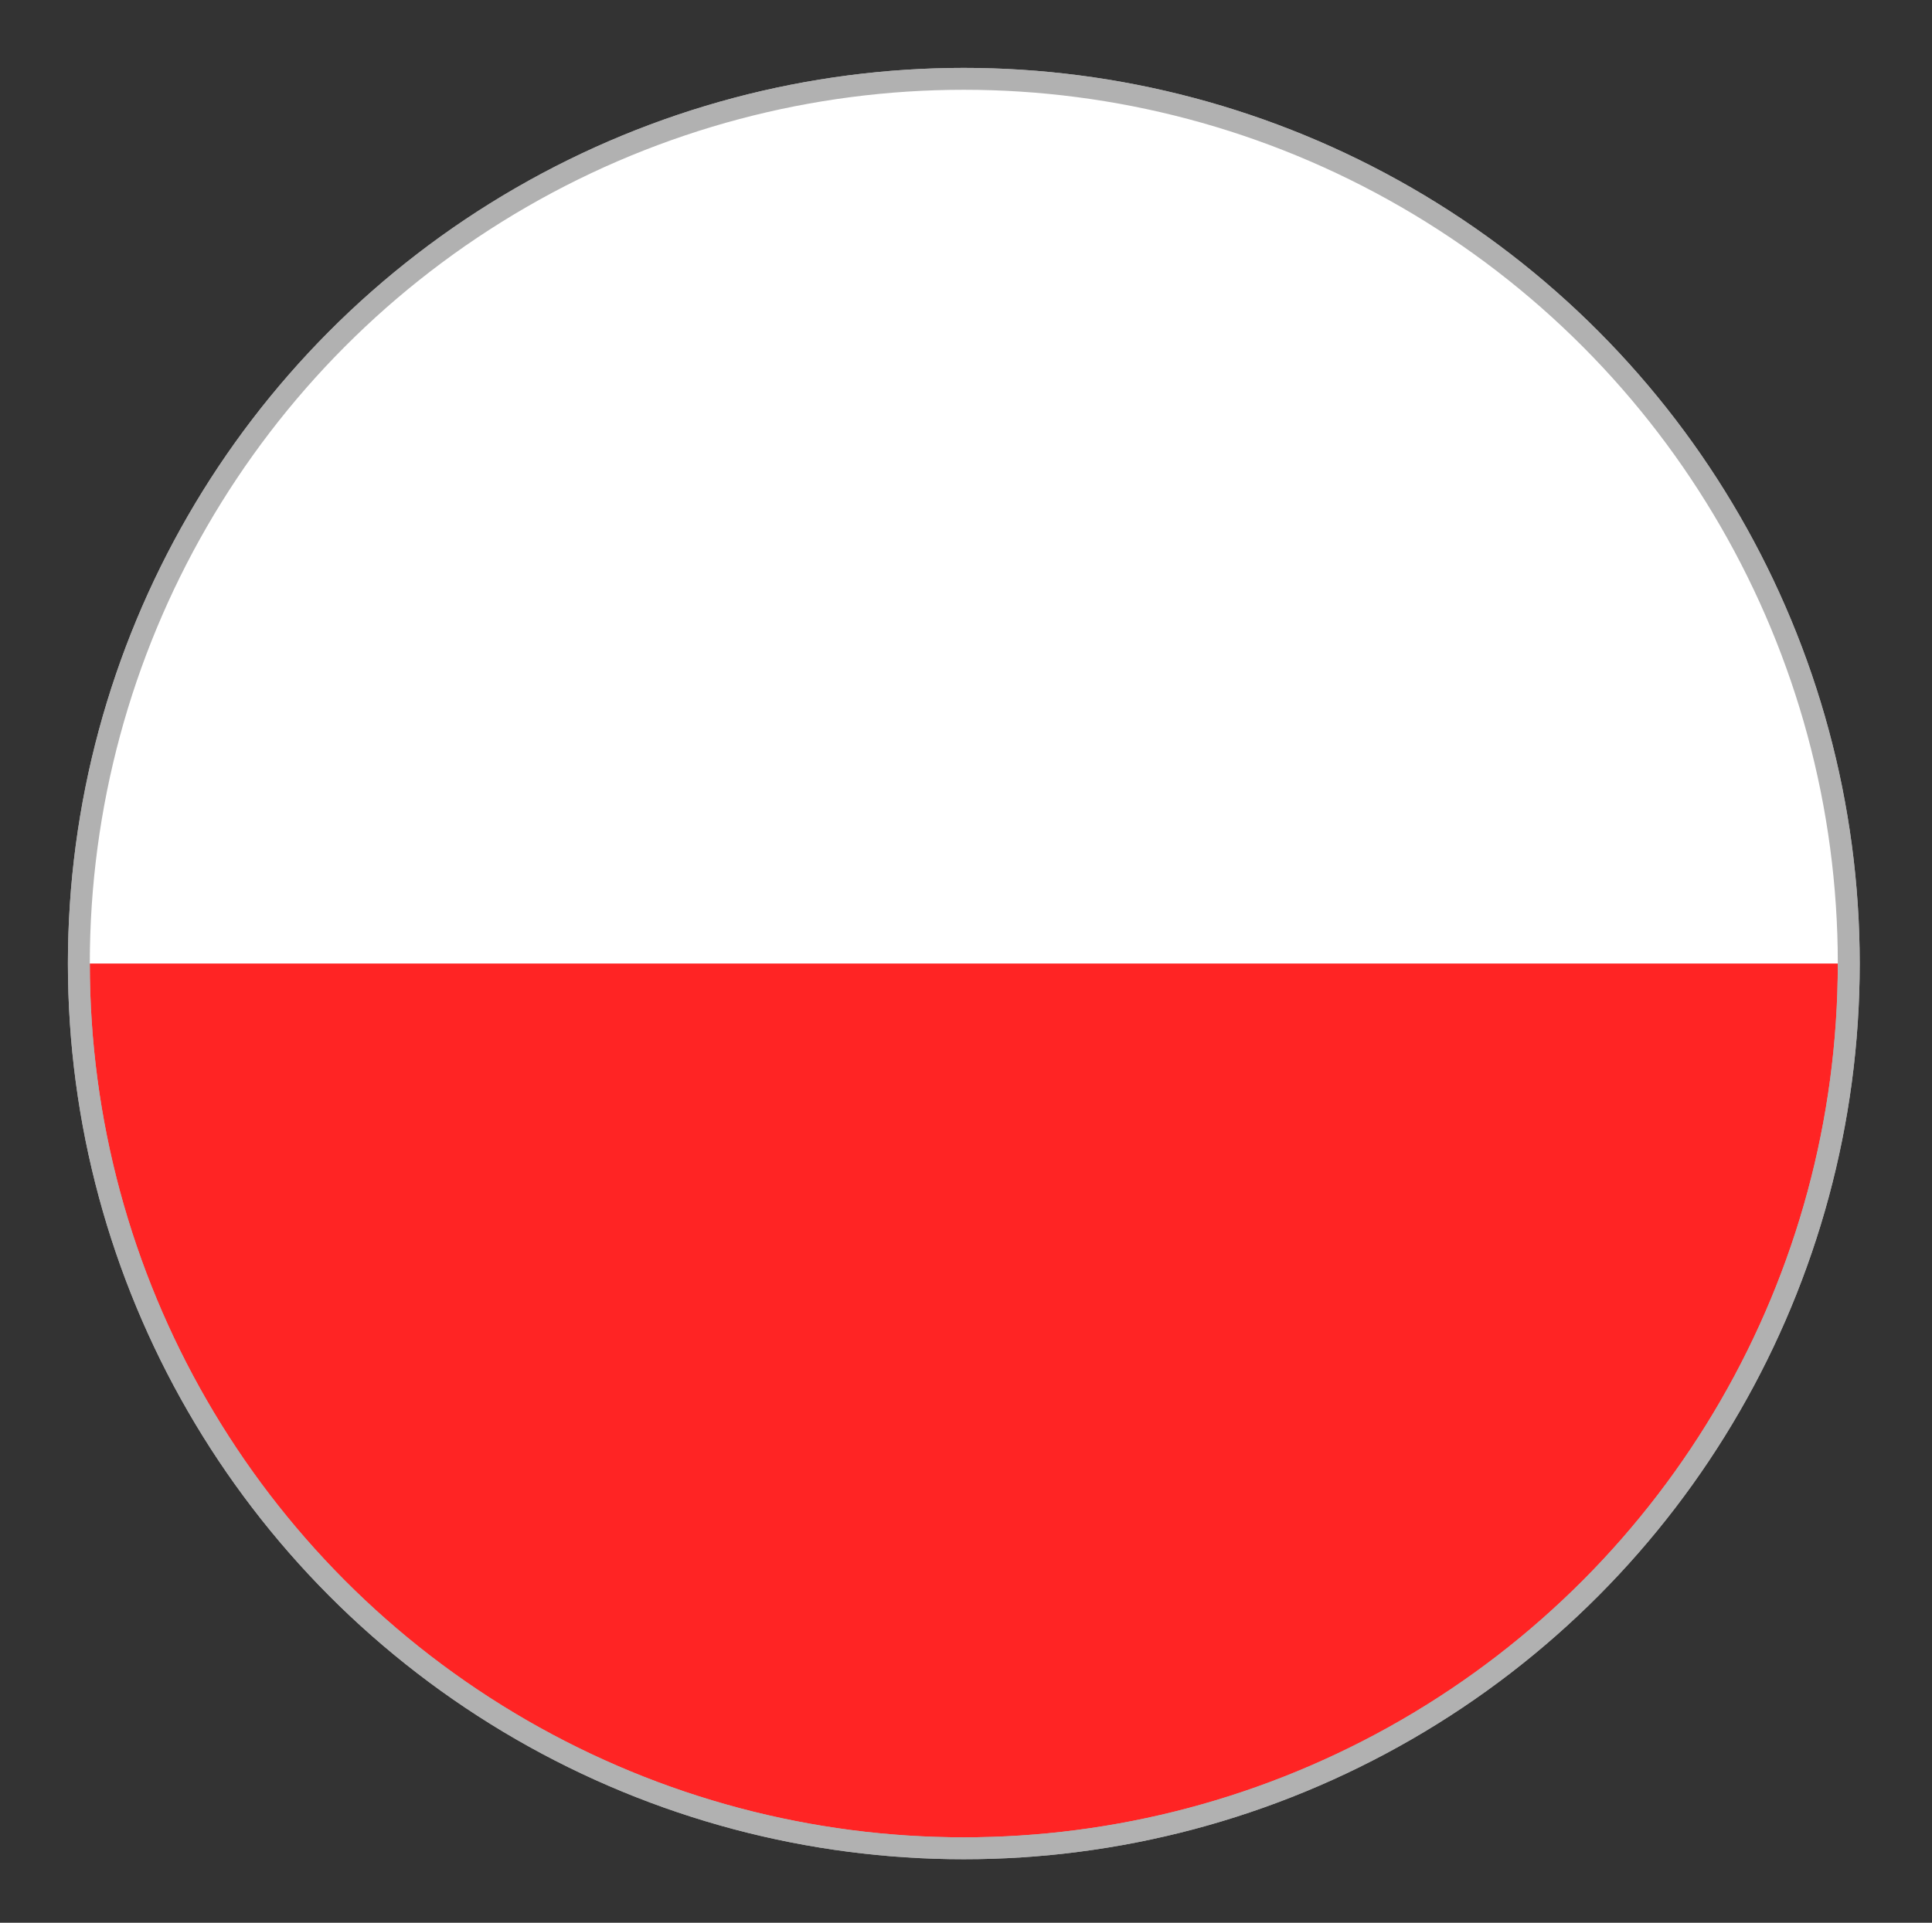 <?xml version="1.0" encoding="utf-8"?>
<!-- Generator: Adobe Illustrator 27.9.0, SVG Export Plug-In . SVG Version: 6.00 Build 0)  -->
<svg version="1.1" id="Warstwa_1" xmlns="http://www.w3.org/2000/svg" xmlns:xlink="http://www.w3.org/1999/xlink" x="0px" y="0px"
	 viewBox="0 0 44.1 43.9" style="enable-background:new 0 0 44.1 43.9;" xml:space="preserve">
<rect x="0" y="0" width="44.1" height="43.9" fill="#333333" stroke="none"/>
<style type="text/css">
	.st0{fill:#FF2424;stroke:#B1B1B1;stroke-width:0.5;stroke-miterlimit:10;}
	.st1{fill:#FFFFFF;}
	.st2{fill:none;stroke:#B1B1B1;stroke-width:0.5;stroke-miterlimit:10;}
</style>
<circle class="st0" cx="22" cy="22" r="20.2"/>
<path class="st1" d="M22,1.8c-11.1,0-20.2,9-20.2,20.2h40.3C42.2,10.8,33.2,1.8,22,1.8z"/>
<circle class="st2" cx="22" cy="22" r="20.2"/>
</svg>

